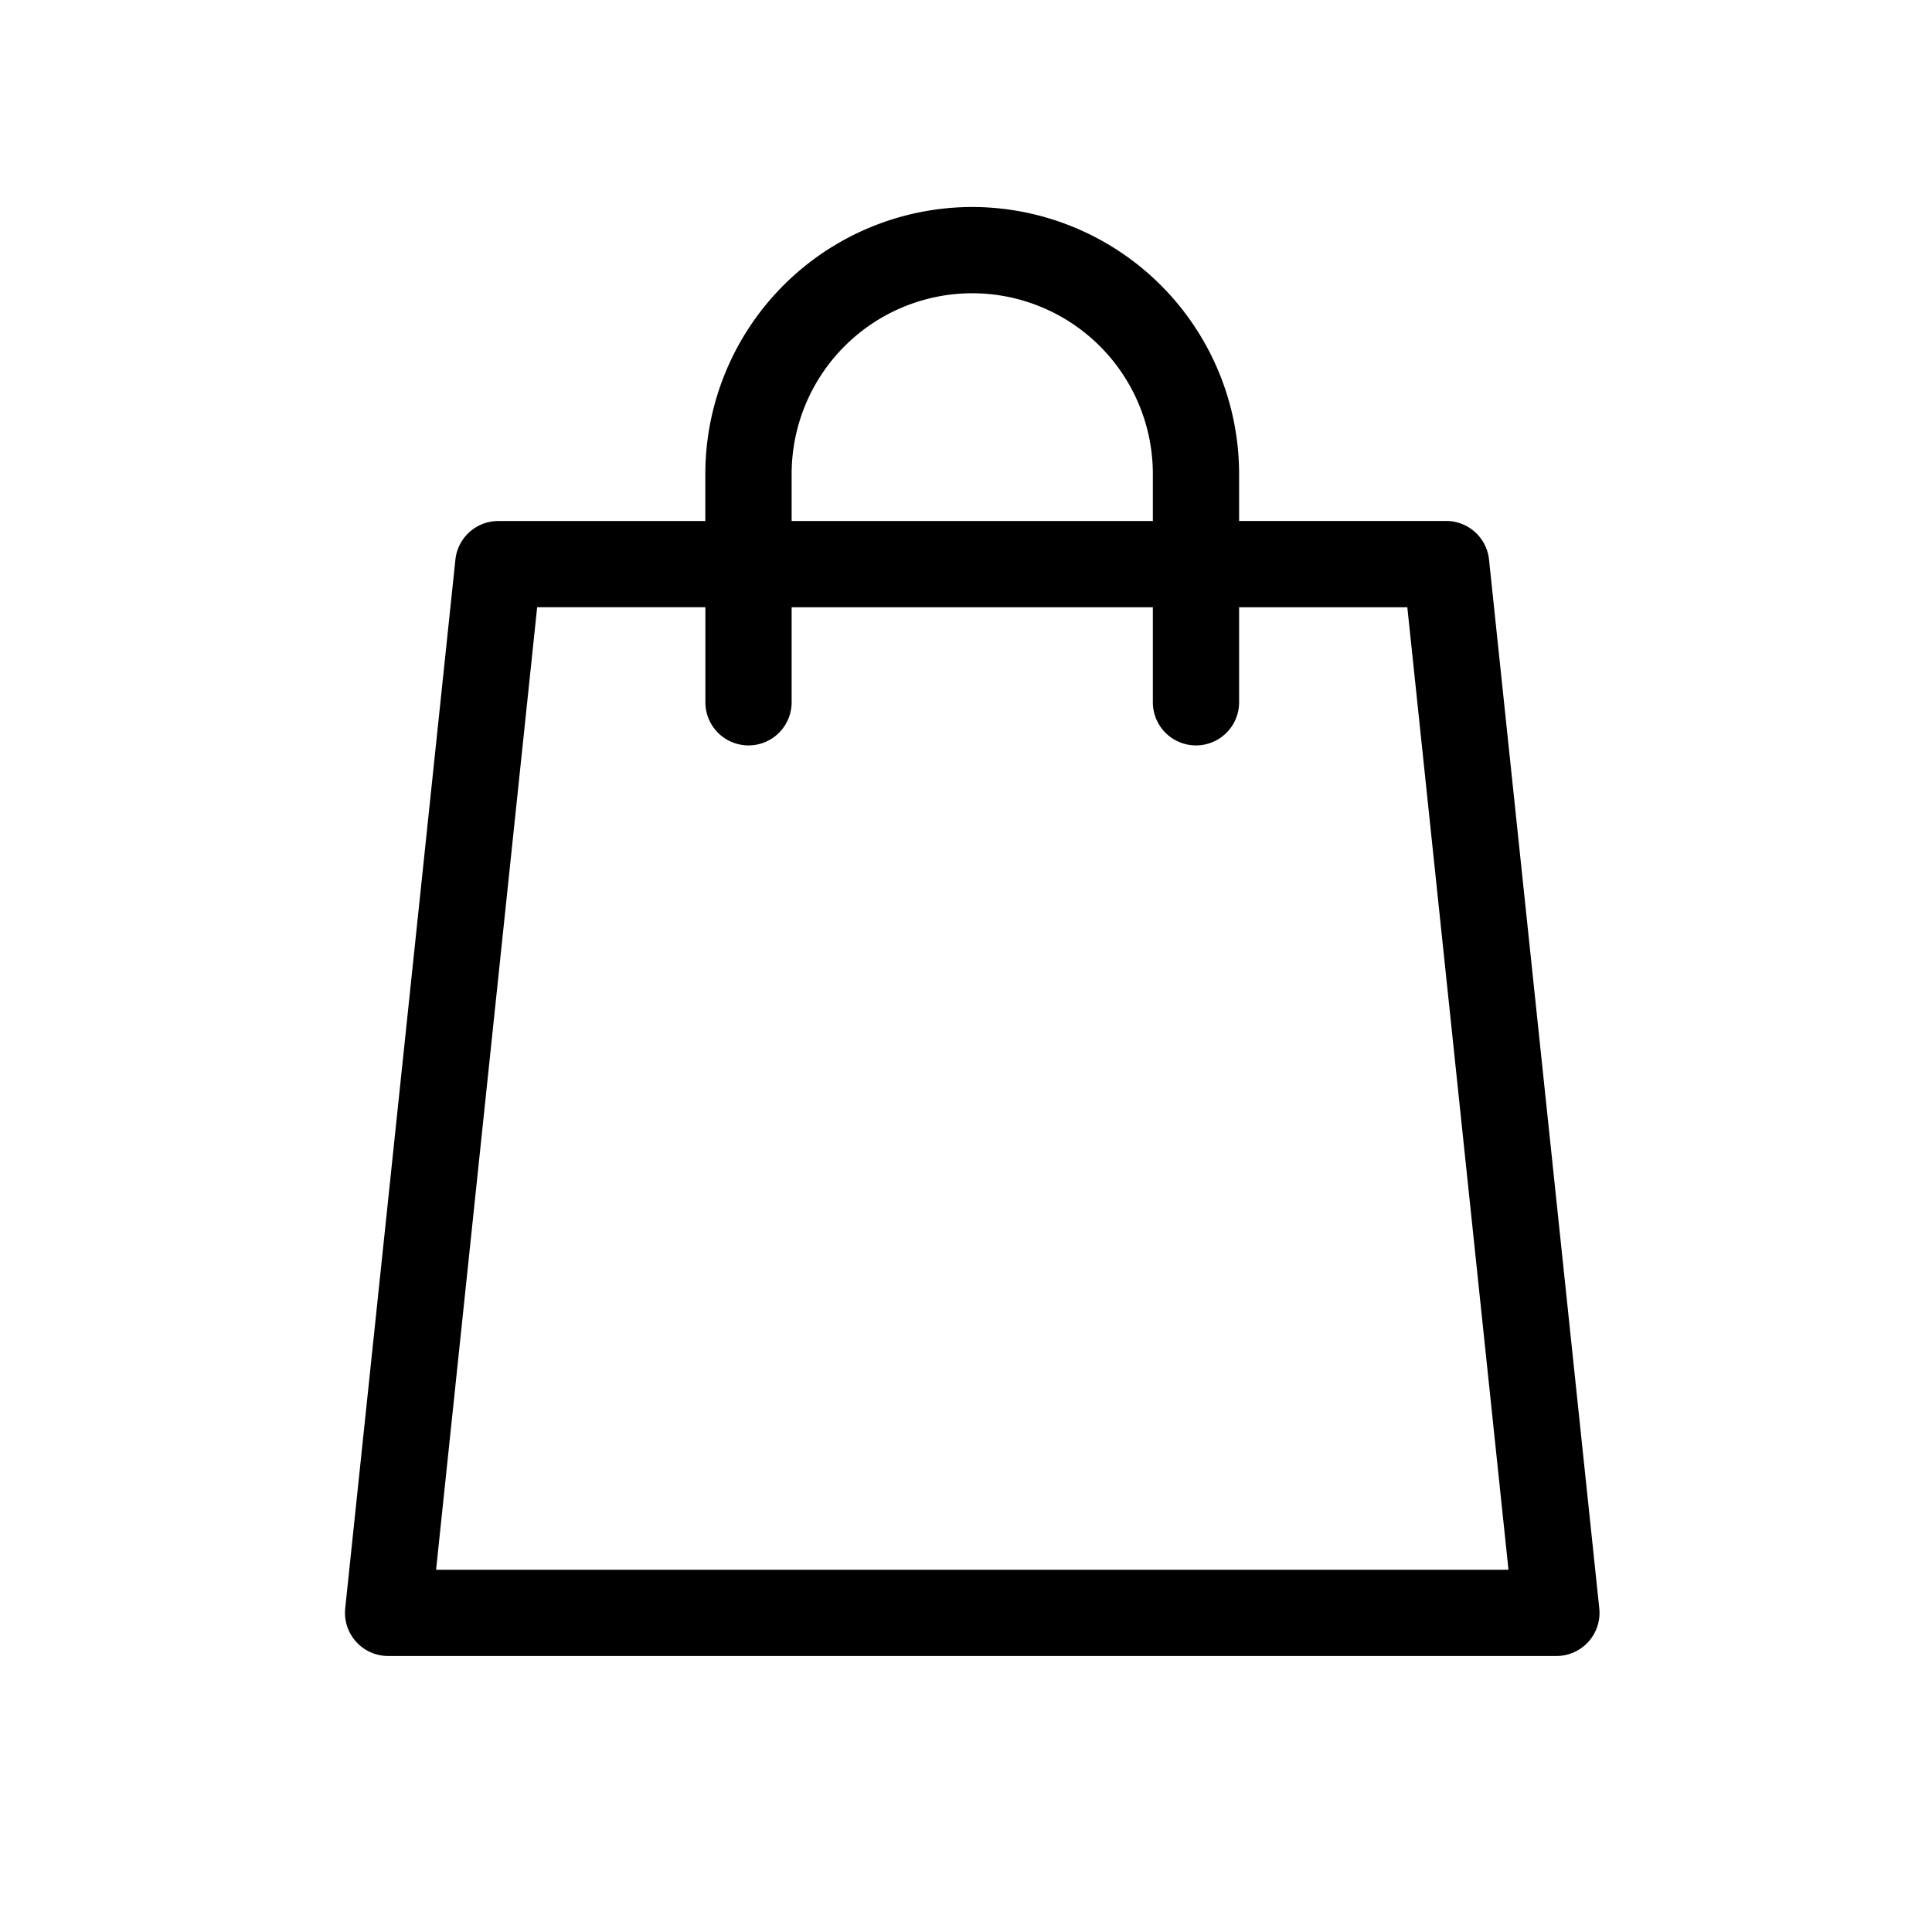 <svg width="28" height="28" fill="none" xmlns="http://www.w3.org/2000/svg"><path d="M23.178 23.31L21.58 8.11a.625.625 0 00-.622-.56h-3v-.683A3.872 3.872 0 0014.09 3a3.872 3.872 0 00-3.868 3.867v.684h-3a.625.625 0 00-.622.56L5.003 23.31a.626.626 0 00.622.69h16.93a.625.625 0 00.623-.69zM11.473 6.867a2.62 2.62 0 012.618-2.617 2.62 2.62 0 012.617 2.617v.684h-5.235v-.684zM6.32 22.75L7.785 8.8h2.438v1.378a.625.625 0 001.25 0V8.801h5.235v1.377a.625.625 0 001.25 0V8.801h2.438l1.466 13.949H6.32z" fill="#000"/></svg>